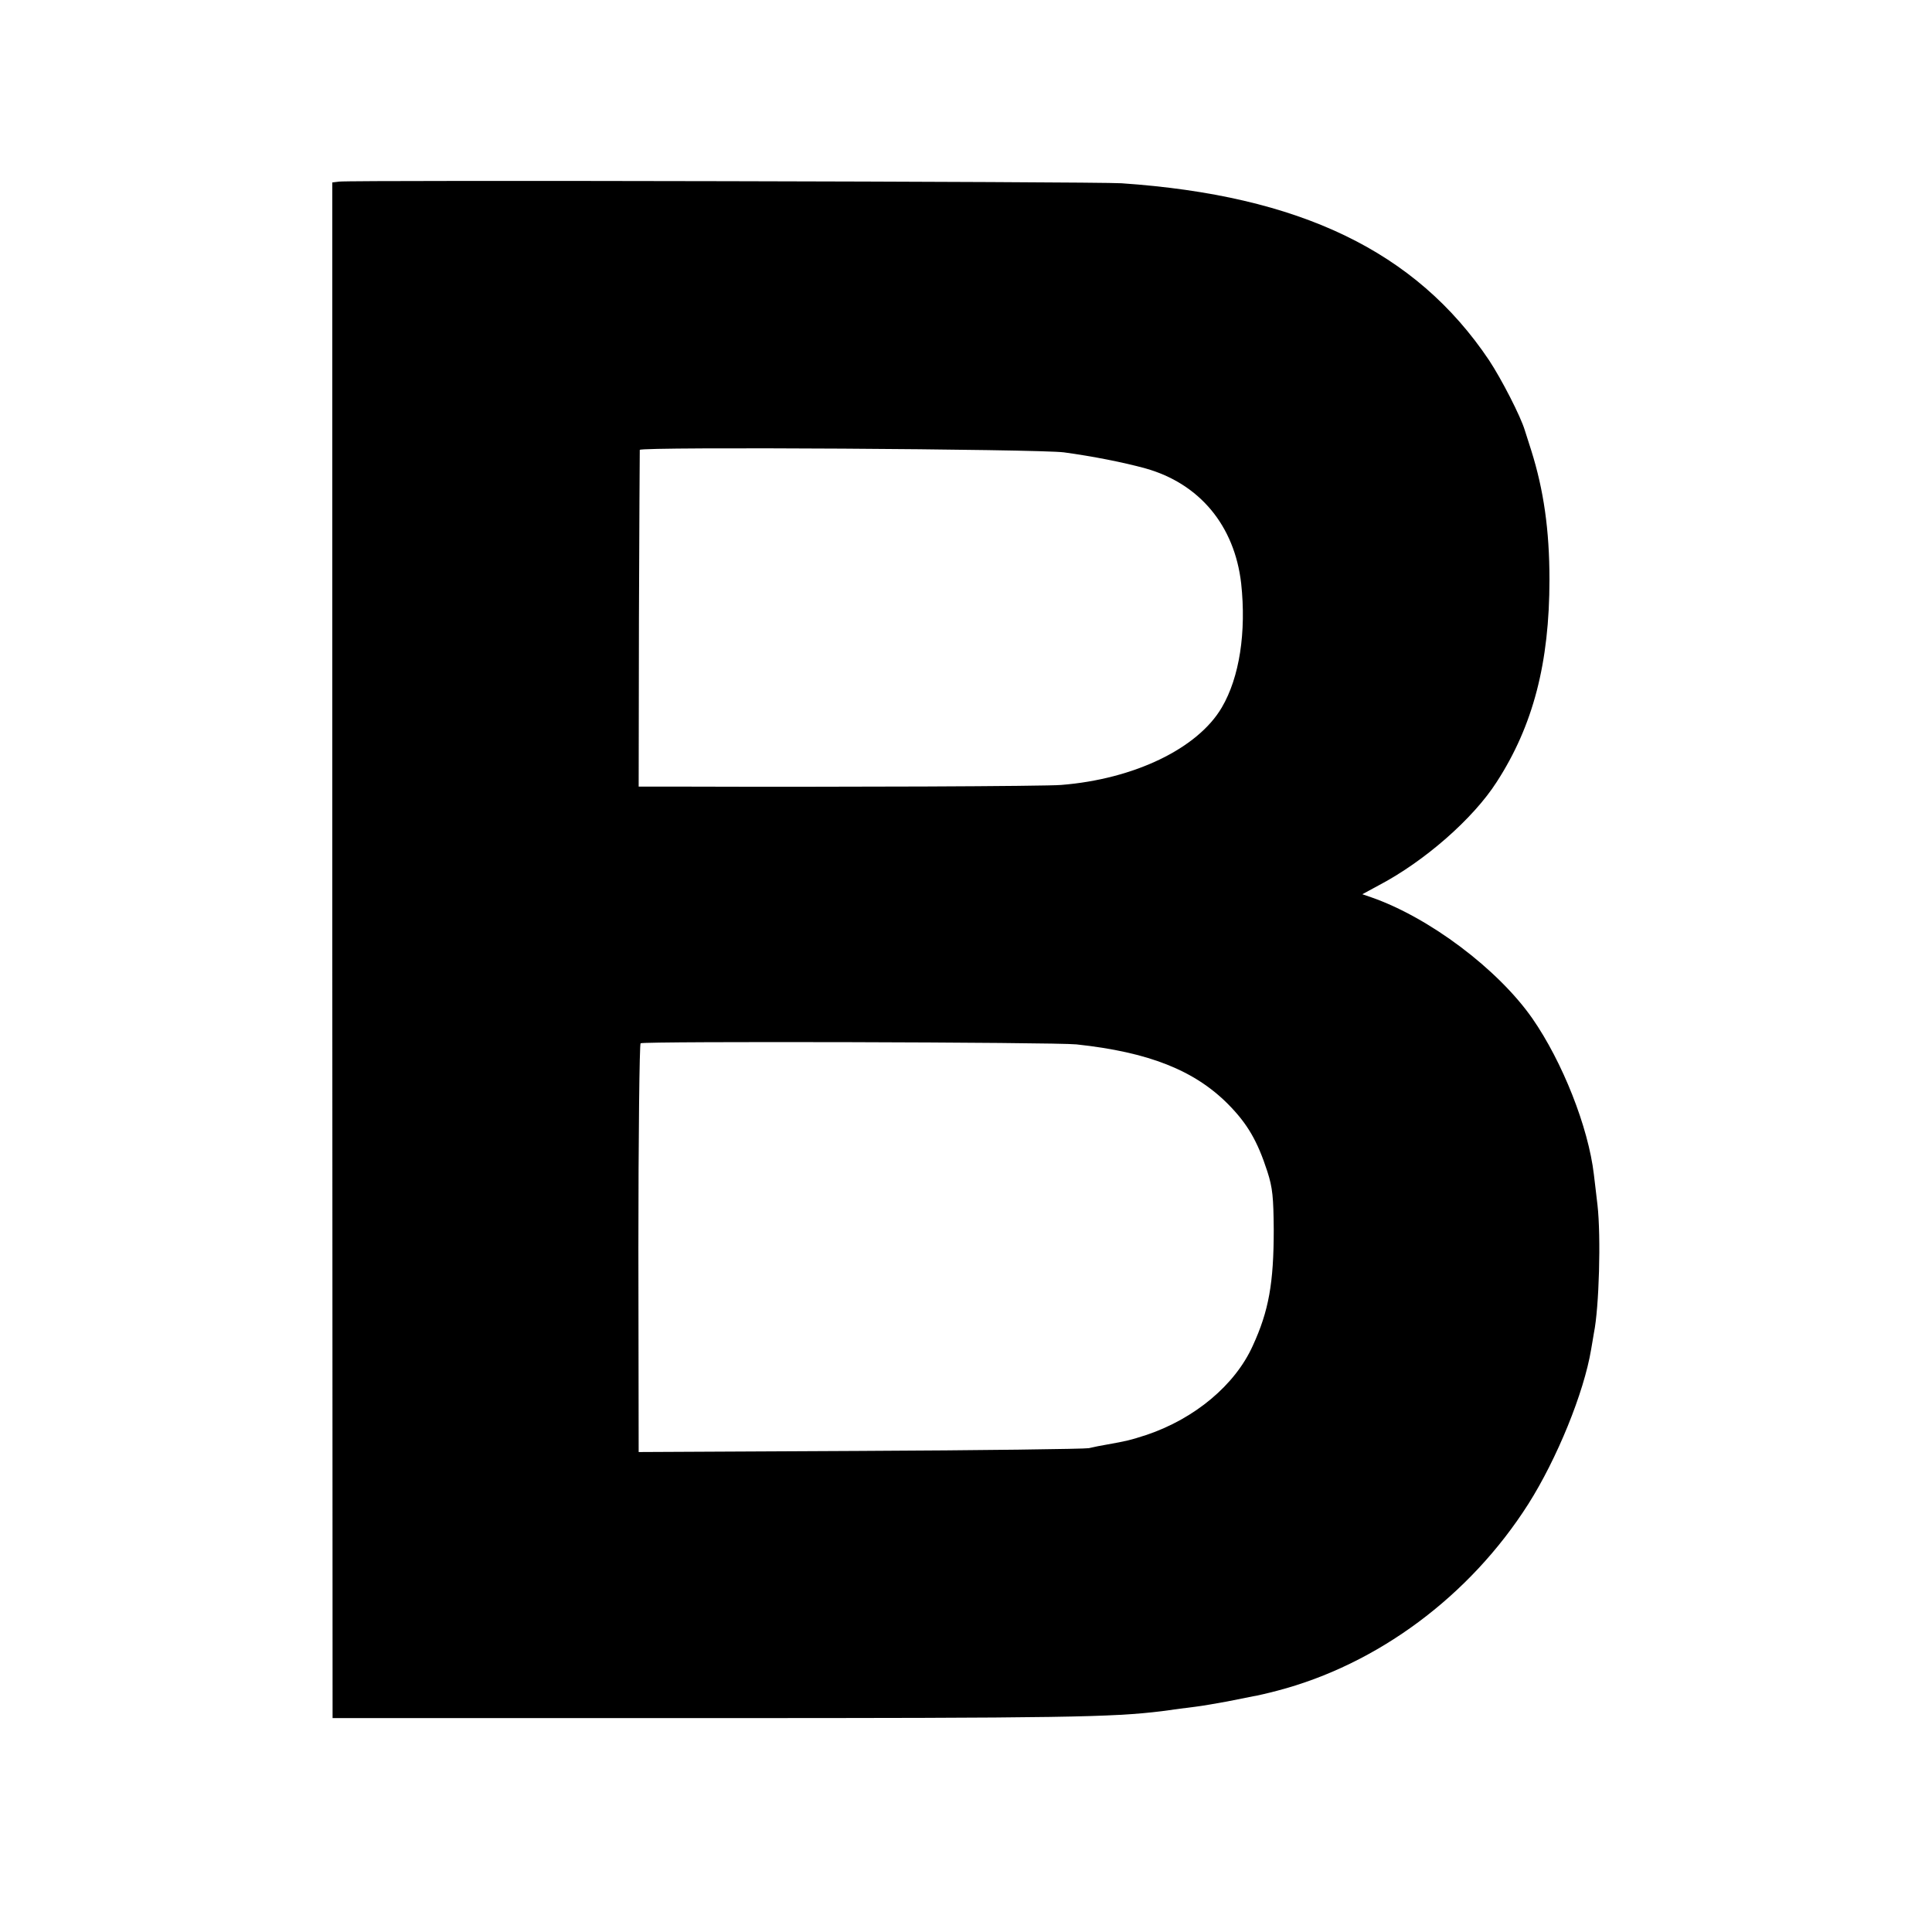 <?xml version="1.0" standalone="no"?>
<!DOCTYPE svg PUBLIC "-//W3C//DTD SVG 20010904//EN"
 "http://www.w3.org/TR/2001/REC-SVG-20010904/DTD/svg10.dtd">
<svg version="1.0" xmlns="http://www.w3.org/2000/svg"
 width="700pt" height="700pt" viewBox="0 0 700 700"
 preserveAspectRatio="xMidYMid meet">
<g transform="translate(0,700) scale(0.1,-0.1)"
fill="#000000" stroke="none">
<path d="M1229 6342 l-25 -3 0 -2782 1 -2782 1360 0 c1291 0 1464 3 1644 25
42 6 96 13 121 16 25 3 77 12 115 19 39 8 81 16 95 19 14 2 53 11 87 20 364
95 698 343 910 676 104 164 202 404 228 561 3 19 8 45 10 59 19 93 26 349 13
464 -5 39 -10 89 -13 110 -20 172 -114 409 -223 566 -125 179 -374 366 -584
439 l-32 11 59 32 c166 87 343 242 428 375 132 204 191 432 191 733 0 180 -21
325 -66 468 -12 37 -22 69 -23 72 -15 51 -85 187 -130 255 -265 395 -686 597
-1332 641 -95 6 -2782 12 -2834 6z m2626 -981 c103 -14 215 -36 295 -58 196
-55 323 -207 347 -417 19 -176 -6 -340 -70 -449 -87 -149 -318 -260 -582 -281
-57 -5 -793 -8 -1396 -6 l-135 0 1 608 c1 334 3 609 3 612 4 12 1447 3 1537
-9z m45 -2145 c262 -28 428 -94 550 -217 70 -71 106 -133 142 -244 19 -59 22
-93 23 -210 0 -194 -18 -295 -76 -421 -64 -142 -210 -264 -385 -323 -59 -19
-71 -22 -144 -35 -19 -3 -48 -9 -65 -13 -16 -3 -390 -8 -831 -10 l-800 -4 -1
738 c0 406 4 740 8 743 12 8 1504 4 1579 -4z"/>
</g>
</svg>
